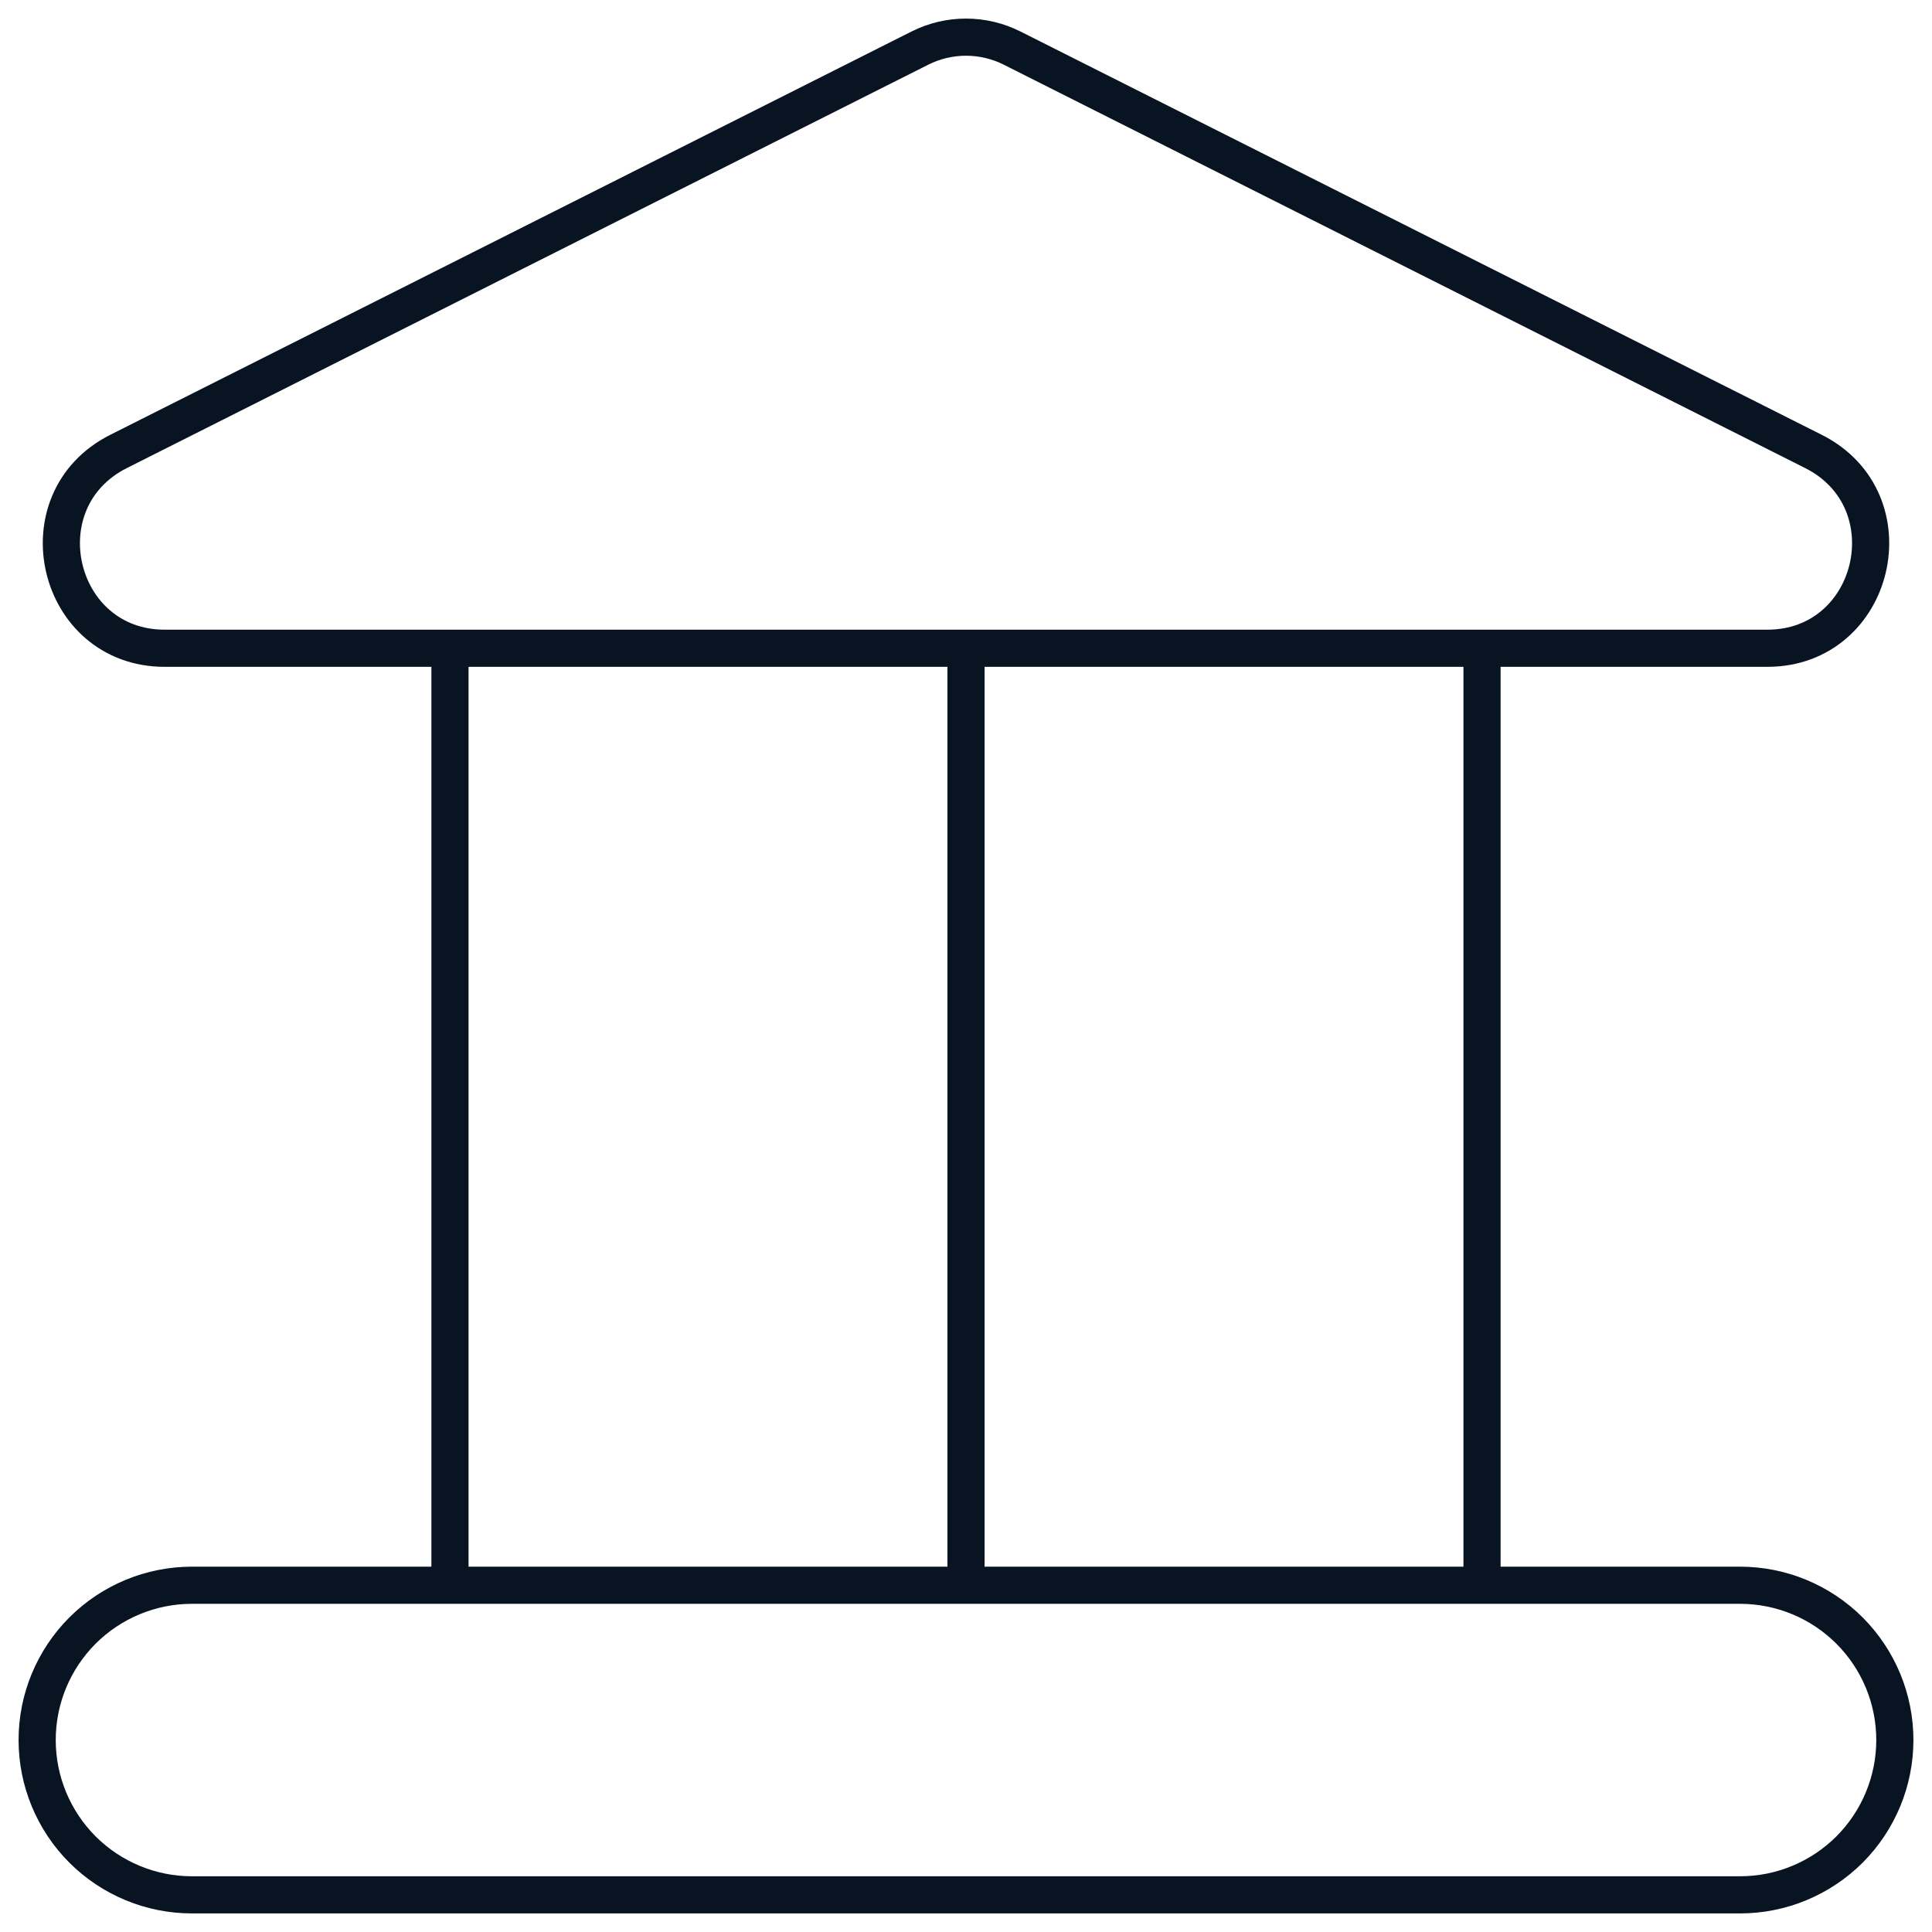 <svg width="52" height="52" viewBox="0 0 52 52" fill="none" xmlns="http://www.w3.org/2000/svg">
<path d="M26 17.5V42.667M39.889 17.5V42.667M12.111 17.5V42.667M27.242 1.295L48.808 12.15C51.431 13.47 50.497 17.448 47.567 17.448H4.433C1.503 17.448 0.569 13.47 3.192 12.15L24.758 1.295C25.143 1.101 25.569 1 26 1C26.431 1 26.857 1.101 27.242 1.295ZM46.833 51H5.167C4.062 51 3.002 50.561 2.22 49.78C1.439 48.998 1 47.938 1 46.833C1 45.728 1.439 44.669 2.22 43.887C3.002 43.106 4.062 42.667 5.167 42.667H46.833C47.938 42.667 48.998 43.106 49.78 43.887C50.561 44.669 51 45.728 51 46.833C51 47.938 50.561 48.998 49.78 49.78C48.998 50.561 47.938 51 46.833 51Z" stroke="#091423" stroke-linecap="round" stroke-linejoin="round"/>
</svg>
